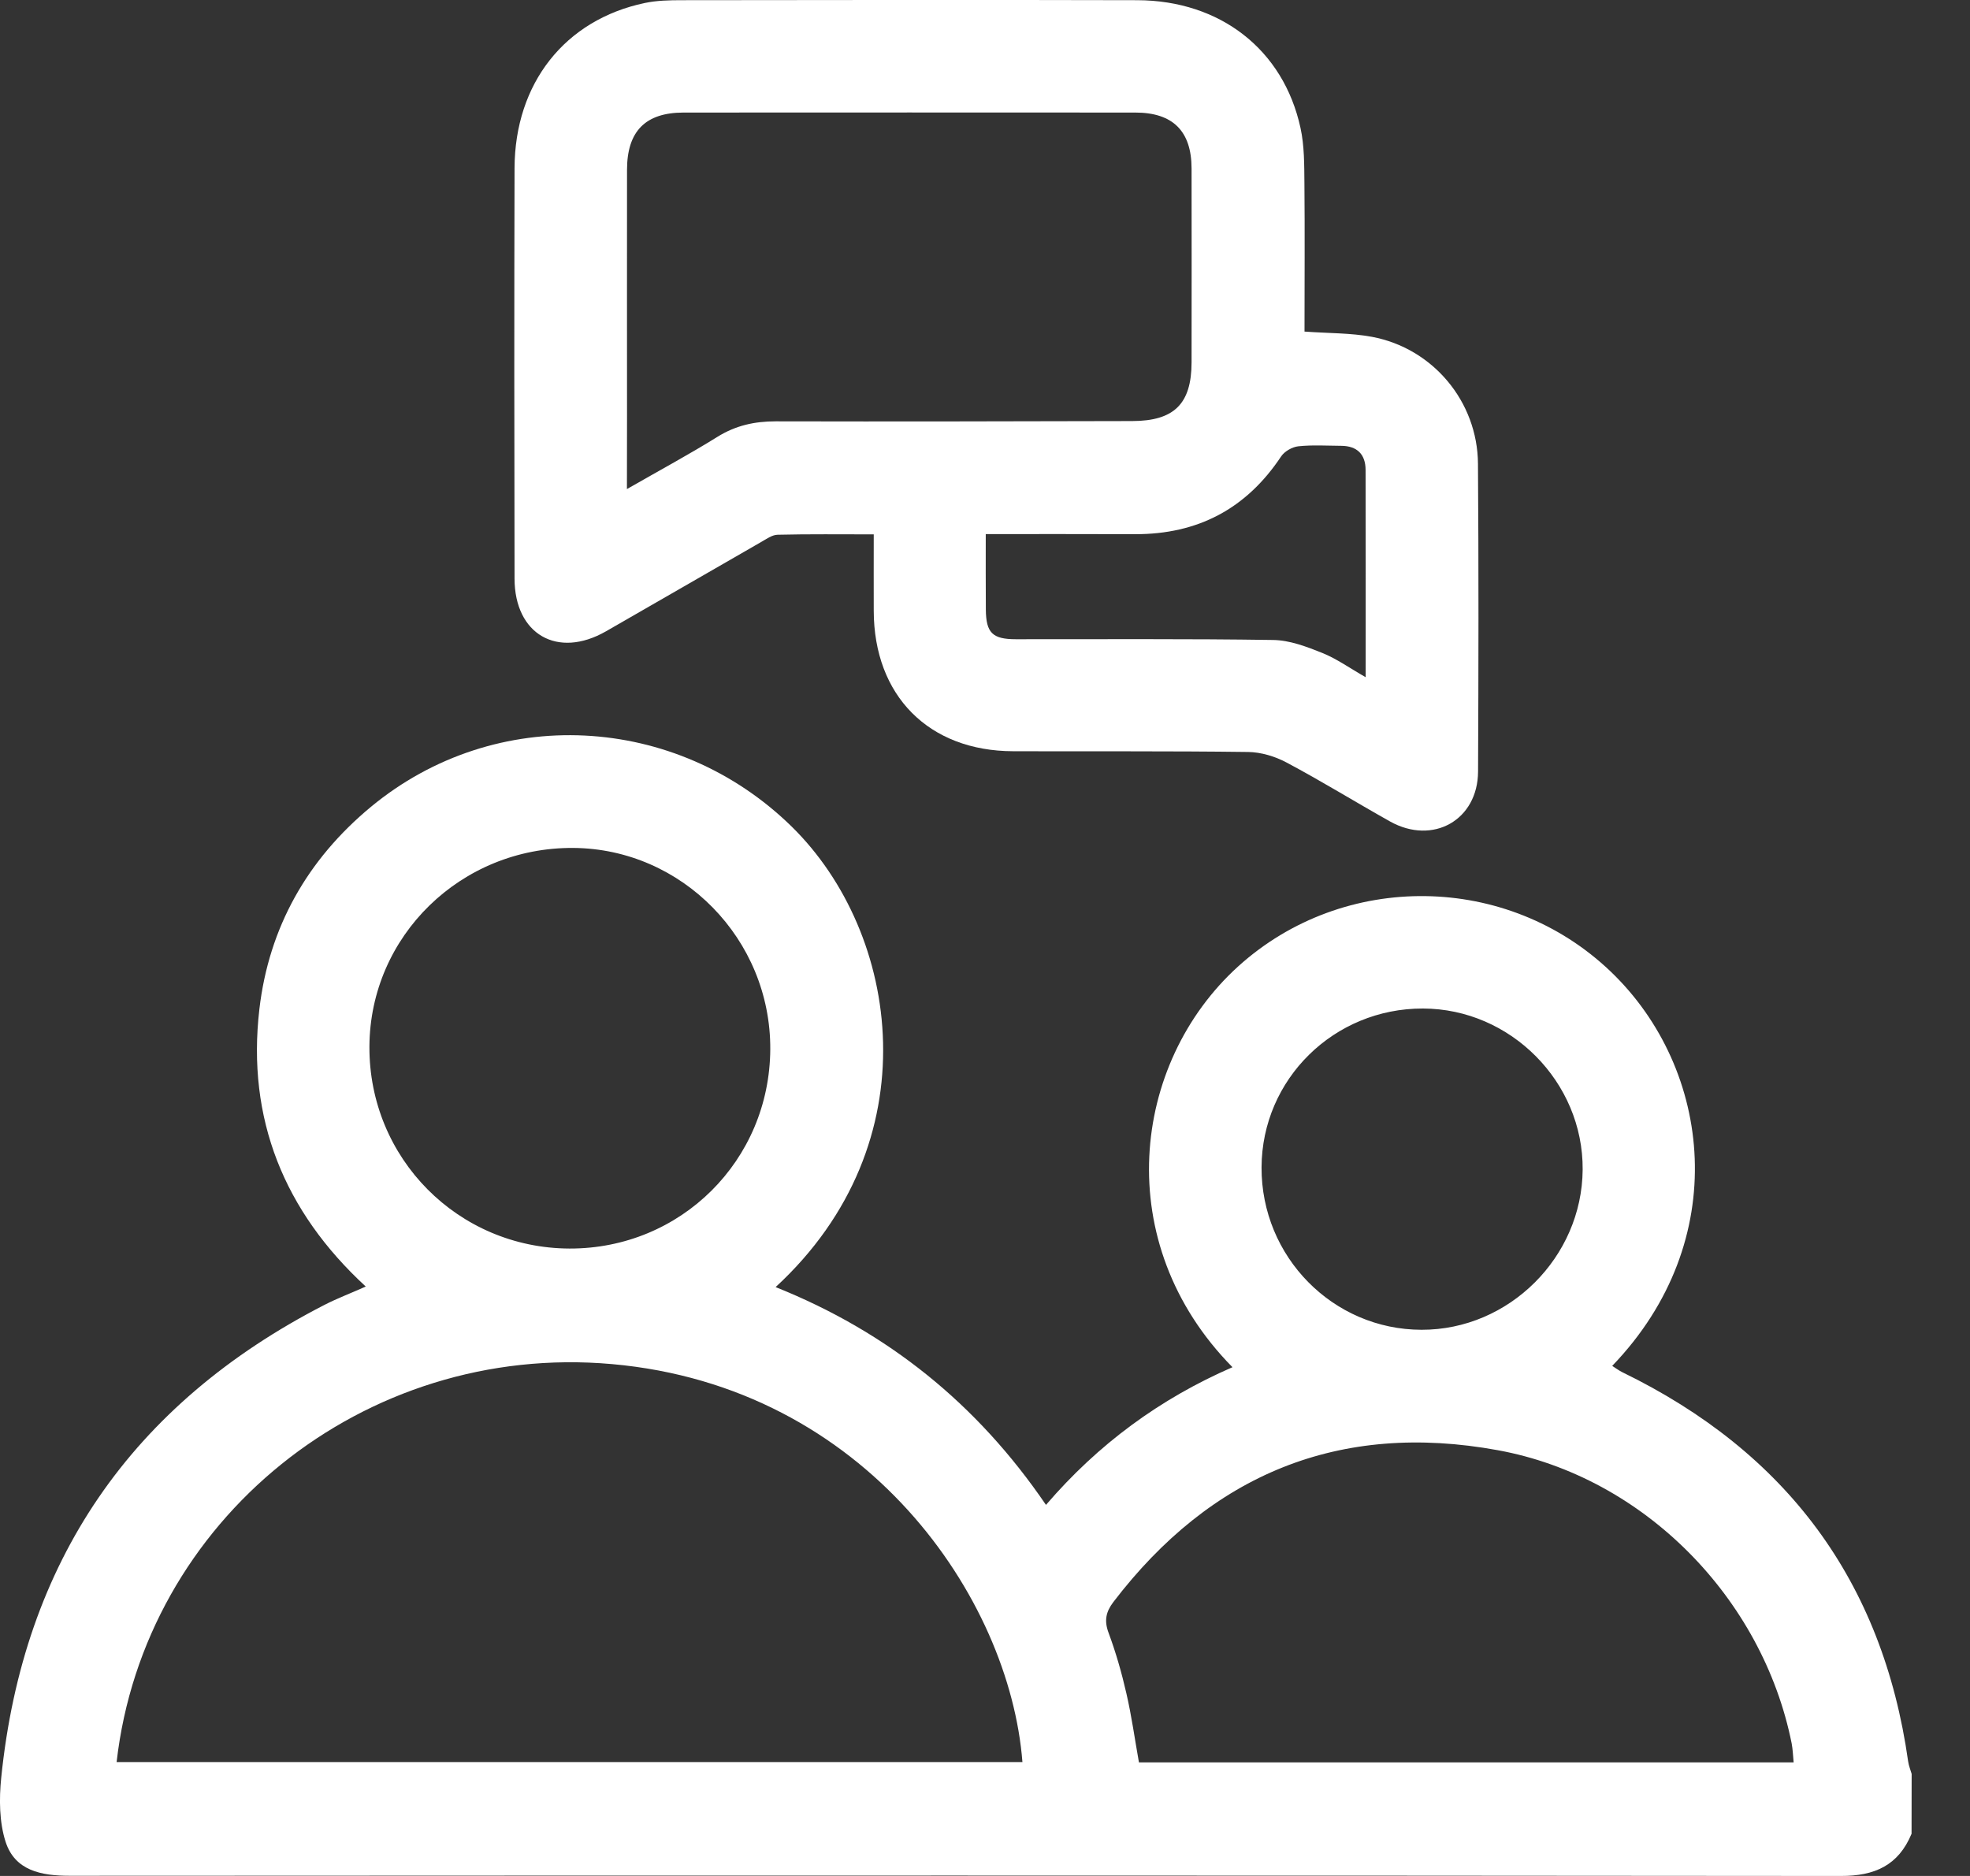 <svg width="21" height="20" viewBox="0 0 21 20" fill="none" xmlns="http://www.w3.org/2000/svg">
<rect x="0" y="0" width="21" height="20" fill="#333333" stroke="none"/>
<path d="M20.377 19.55C20.237 19.888 19.983 20.001 19.623 20C13.329 19.994 7.035 19.995 0.742 19.998C0.44 19.998 0.16 19.944 0.06 19.637C-0.008 19.426 -0.01 19.178 0.013 18.953C0.247 16.649 1.401 14.969 3.46 13.911C3.595 13.842 3.738 13.788 3.899 13.716C3.029 12.915 2.629 11.929 2.765 10.758C2.867 9.886 3.276 9.164 3.954 8.602C5.284 7.502 7.207 7.605 8.44 8.813C9.596 9.947 9.937 12.184 8.268 13.722C9.461 14.199 10.416 14.966 11.15 16.044C11.706 15.396 12.366 14.912 13.138 14.576C11.833 13.252 12.058 11.336 13.2 10.302C14.324 9.285 16.07 9.304 17.172 10.36C18.254 11.398 18.468 13.23 17.186 14.562C17.224 14.586 17.258 14.612 17.295 14.63C19.039 15.479 20.069 16.852 20.341 18.781C20.348 18.826 20.365 18.869 20.378 18.912C20.377 19.126 20.377 19.338 20.377 19.55ZM1.243 18.786C4.472 18.786 7.685 18.786 10.899 18.786C10.763 17.037 9.235 14.784 6.525 14.543C3.877 14.307 1.537 16.207 1.243 18.786ZM19.12 18.789C19.113 18.715 19.111 18.65 19.099 18.587C18.789 17.038 17.525 15.746 15.967 15.461C14.279 15.152 12.909 15.717 11.868 17.08C11.789 17.184 11.769 17.278 11.817 17.407C11.895 17.617 11.957 17.834 12.007 18.053C12.063 18.295 12.097 18.543 12.141 18.789C14.475 18.789 16.793 18.789 19.12 18.789ZM8.211 11.186C8.217 10.014 7.272 9.048 6.111 9.04C4.915 9.032 3.944 9.978 3.938 11.157C3.932 12.348 4.883 13.307 6.072 13.311C7.257 13.314 8.205 12.373 8.211 11.186ZM13.448 12.445C13.444 13.398 14.209 14.176 15.154 14.177C16.085 14.179 16.864 13.404 16.871 12.47C16.878 11.536 16.103 10.754 15.168 10.752C14.22 10.75 13.452 11.505 13.448 12.445Z" fill="white"/>
<path d="M13.906 3.535C14.165 3.554 14.399 3.549 14.625 3.591C15.275 3.713 15.75 4.281 15.755 4.943C15.763 6.037 15.761 7.132 15.756 8.225C15.754 8.743 15.275 9.013 14.818 8.758C14.449 8.551 14.088 8.328 13.714 8.129C13.592 8.064 13.443 8.019 13.306 8.017C12.471 8.006 11.635 8.012 10.8 8.009C9.9 8.007 9.315 7.416 9.314 6.51C9.313 6.246 9.314 5.983 9.314 5.697C8.961 5.697 8.625 5.693 8.29 5.701C8.229 5.702 8.168 5.748 8.111 5.78C7.56 6.096 7.011 6.415 6.459 6.731C5.943 7.026 5.486 6.763 5.485 6.169C5.482 4.71 5.481 3.251 5.485 1.793C5.488 0.887 6.023 0.211 6.873 0.032C7.001 0.005 7.136 0.002 7.269 0.002C8.887 0 10.505 -0.002 12.123 0.002C13.008 0.005 13.681 0.529 13.863 1.363C13.905 1.554 13.903 1.758 13.905 1.956C13.91 2.478 13.906 3.001 13.906 3.535ZM6.683 5.214C7.032 5.014 7.346 4.845 7.648 4.657C7.843 4.536 8.043 4.492 8.269 4.492C9.536 4.495 10.802 4.492 12.069 4.489C12.517 4.488 12.701 4.305 12.702 3.864C12.703 3.175 12.703 2.485 12.702 1.795C12.701 1.397 12.502 1.2 12.102 1.2C10.497 1.199 8.892 1.199 7.288 1.2C6.88 1.2 6.684 1.399 6.684 1.812C6.683 2.694 6.684 3.576 6.684 4.458C6.683 4.695 6.683 4.932 6.683 5.214ZM10.508 5.694C10.508 5.984 10.507 6.242 10.509 6.499C10.511 6.747 10.58 6.815 10.829 6.815C11.743 6.816 12.657 6.809 13.571 6.823C13.747 6.825 13.928 6.894 14.095 6.961C14.249 7.023 14.388 7.123 14.558 7.22C14.558 6.454 14.559 5.732 14.557 5.011C14.557 4.843 14.466 4.754 14.297 4.753C14.145 4.752 13.991 4.742 13.84 4.758C13.775 4.765 13.692 4.812 13.656 4.867C13.285 5.425 12.767 5.697 12.099 5.695C11.578 5.693 11.056 5.694 10.508 5.694Z" fill="white"/>
</svg>
